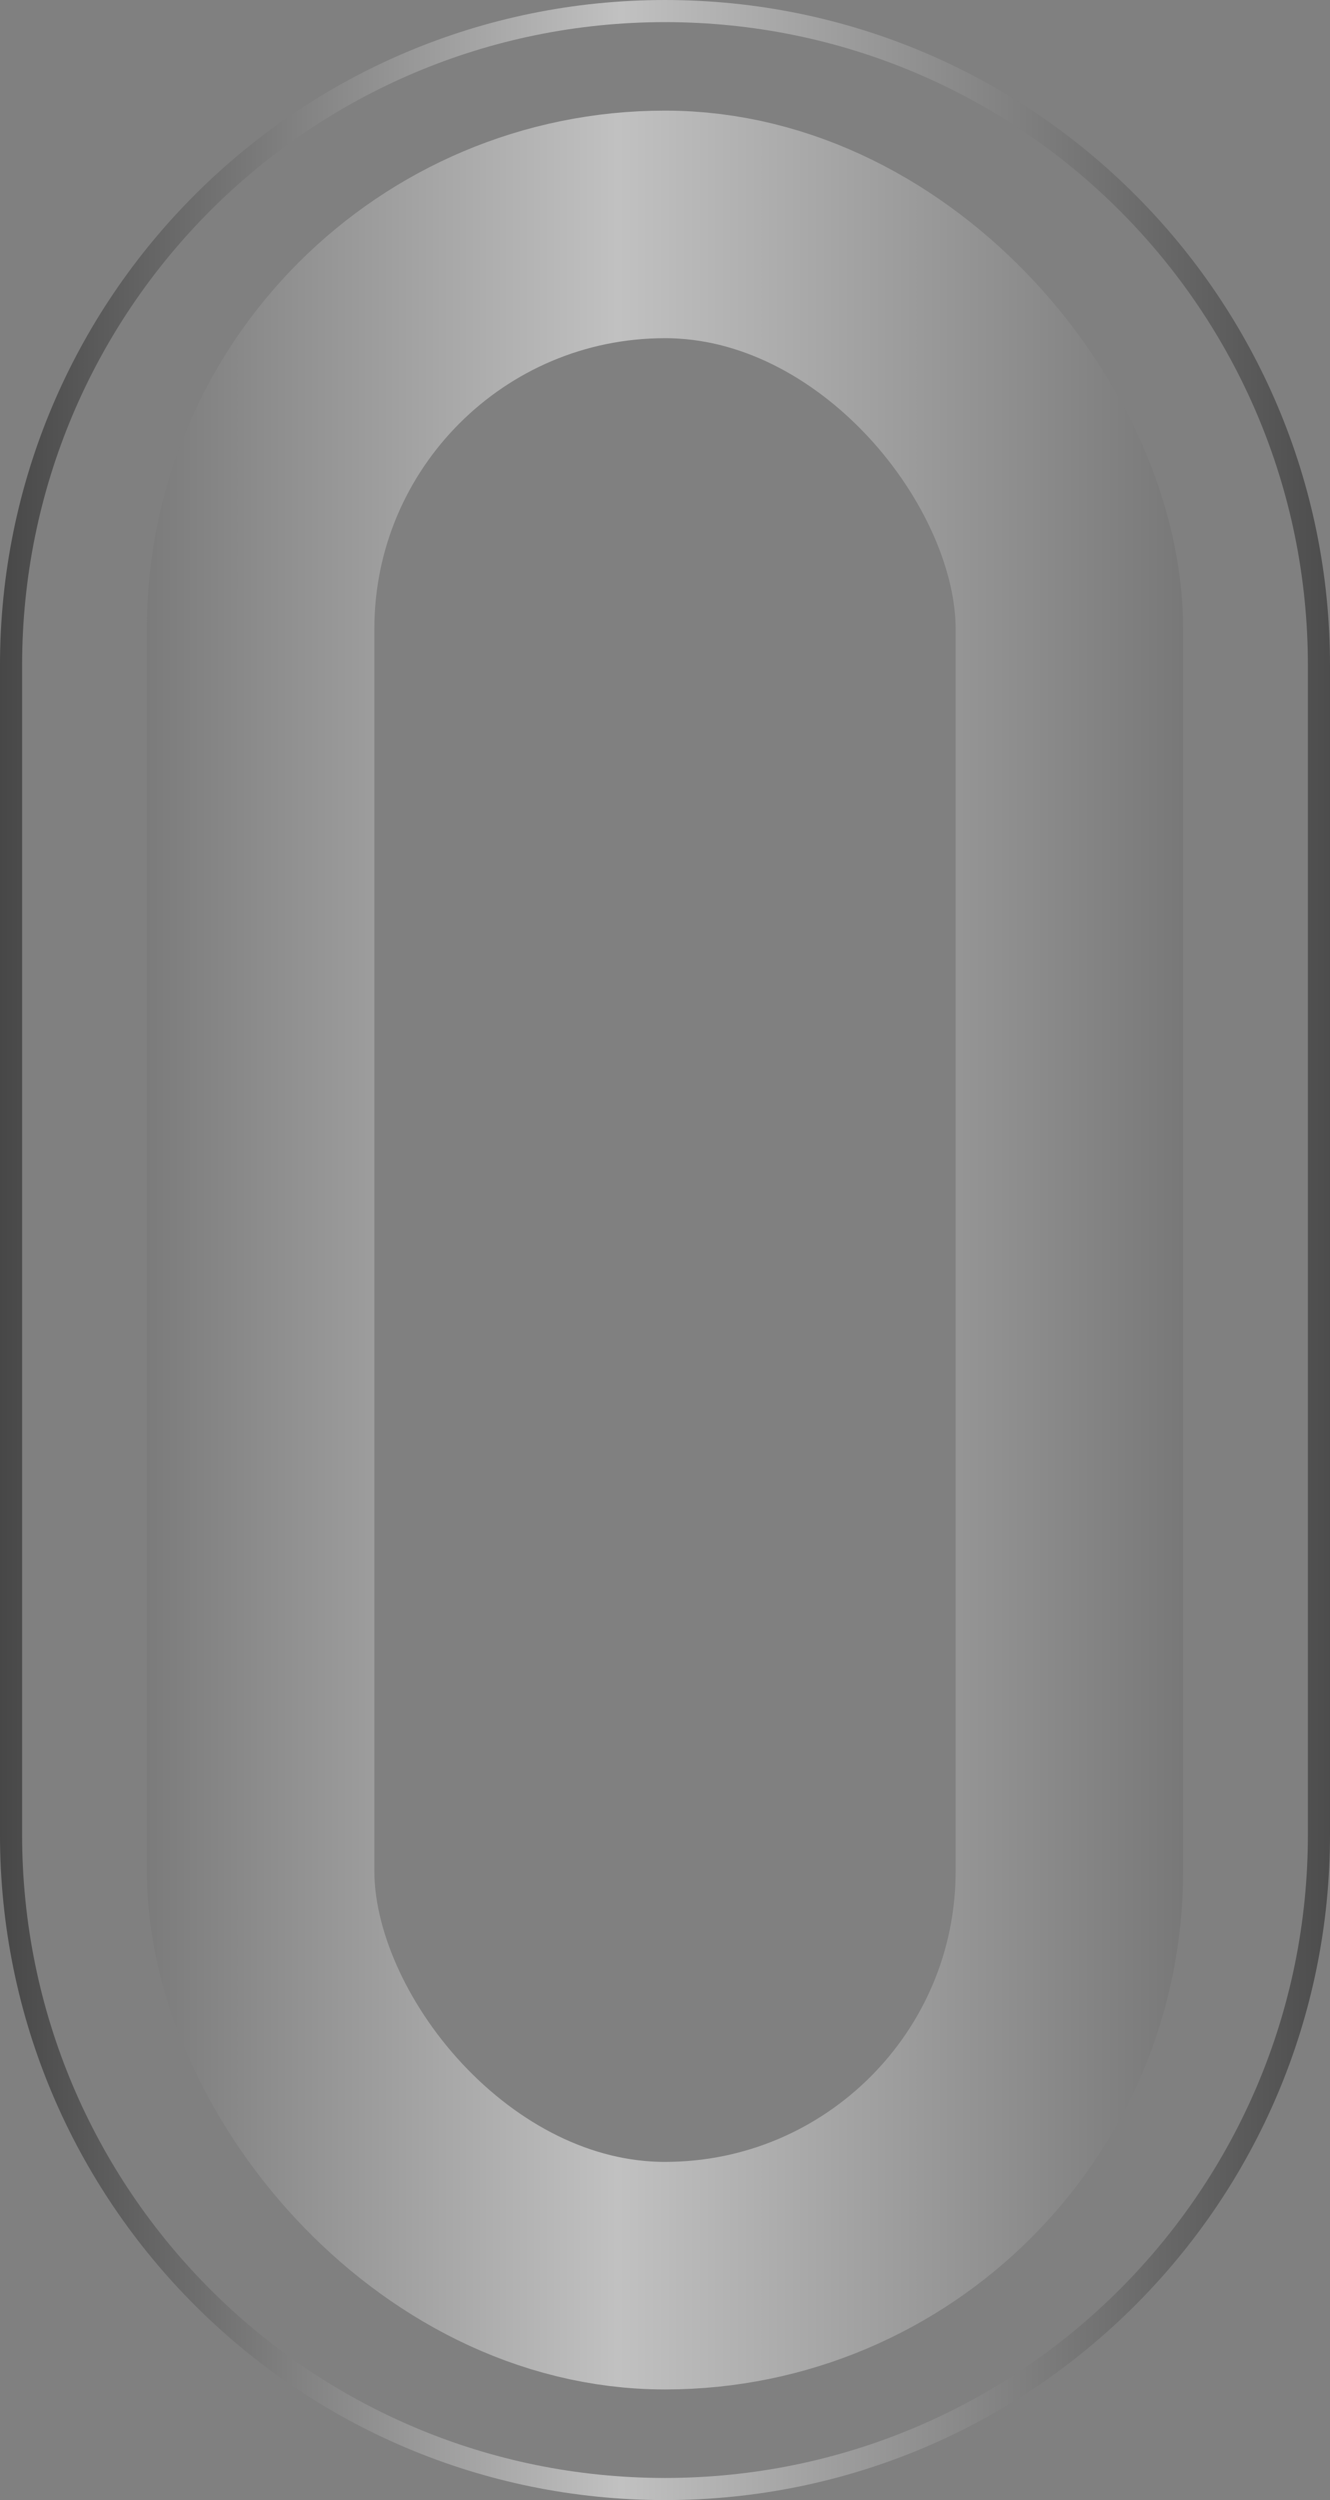 <?xml version="1.0" encoding="UTF-8"?> <svg xmlns="http://www.w3.org/2000/svg" width="842" height="1582" viewBox="0 0 842 1582" fill="none"><rect x="0" y="0" width="842" height="1582" fill="#808080" stroke="none"/><rect x="165" y="142" width="512" height="1298" rx="256" stroke="url(#paint0_linear_5953_150)" stroke-opacity="0.51" stroke-width="144"></rect><path d="M835 421V1161C835 1389.65 649.646 1575 421 1575C192.354 1575 7 1389.65 7 1161V421C7 192.354 192.354 7 421 7C649.646 7 835 192.354 835 421Z" stroke="url(#paint1_linear_5953_150)" stroke-opacity="0.51" stroke-width="14"></path><defs><linearGradient id="paint0_linear_5953_150" x1="983.628" y1="791" x2="-127.861" y2="791" gradientUnits="userSpaceOnUse"><stop stop-color="#121212"></stop><stop offset="0.533" stop-color="white"></stop><stop offset="1" stop-color="#101010"></stop></linearGradient><linearGradient id="paint1_linear_5953_150" x1="858.458" y1="791" x2="-1.48366e-05" y2="791" gradientUnits="userSpaceOnUse"><stop stop-color="#121212"></stop><stop offset="0.542" stop-color="white"></stop><stop offset="1" stop-color="#101010"></stop></linearGradient></defs></svg> 
